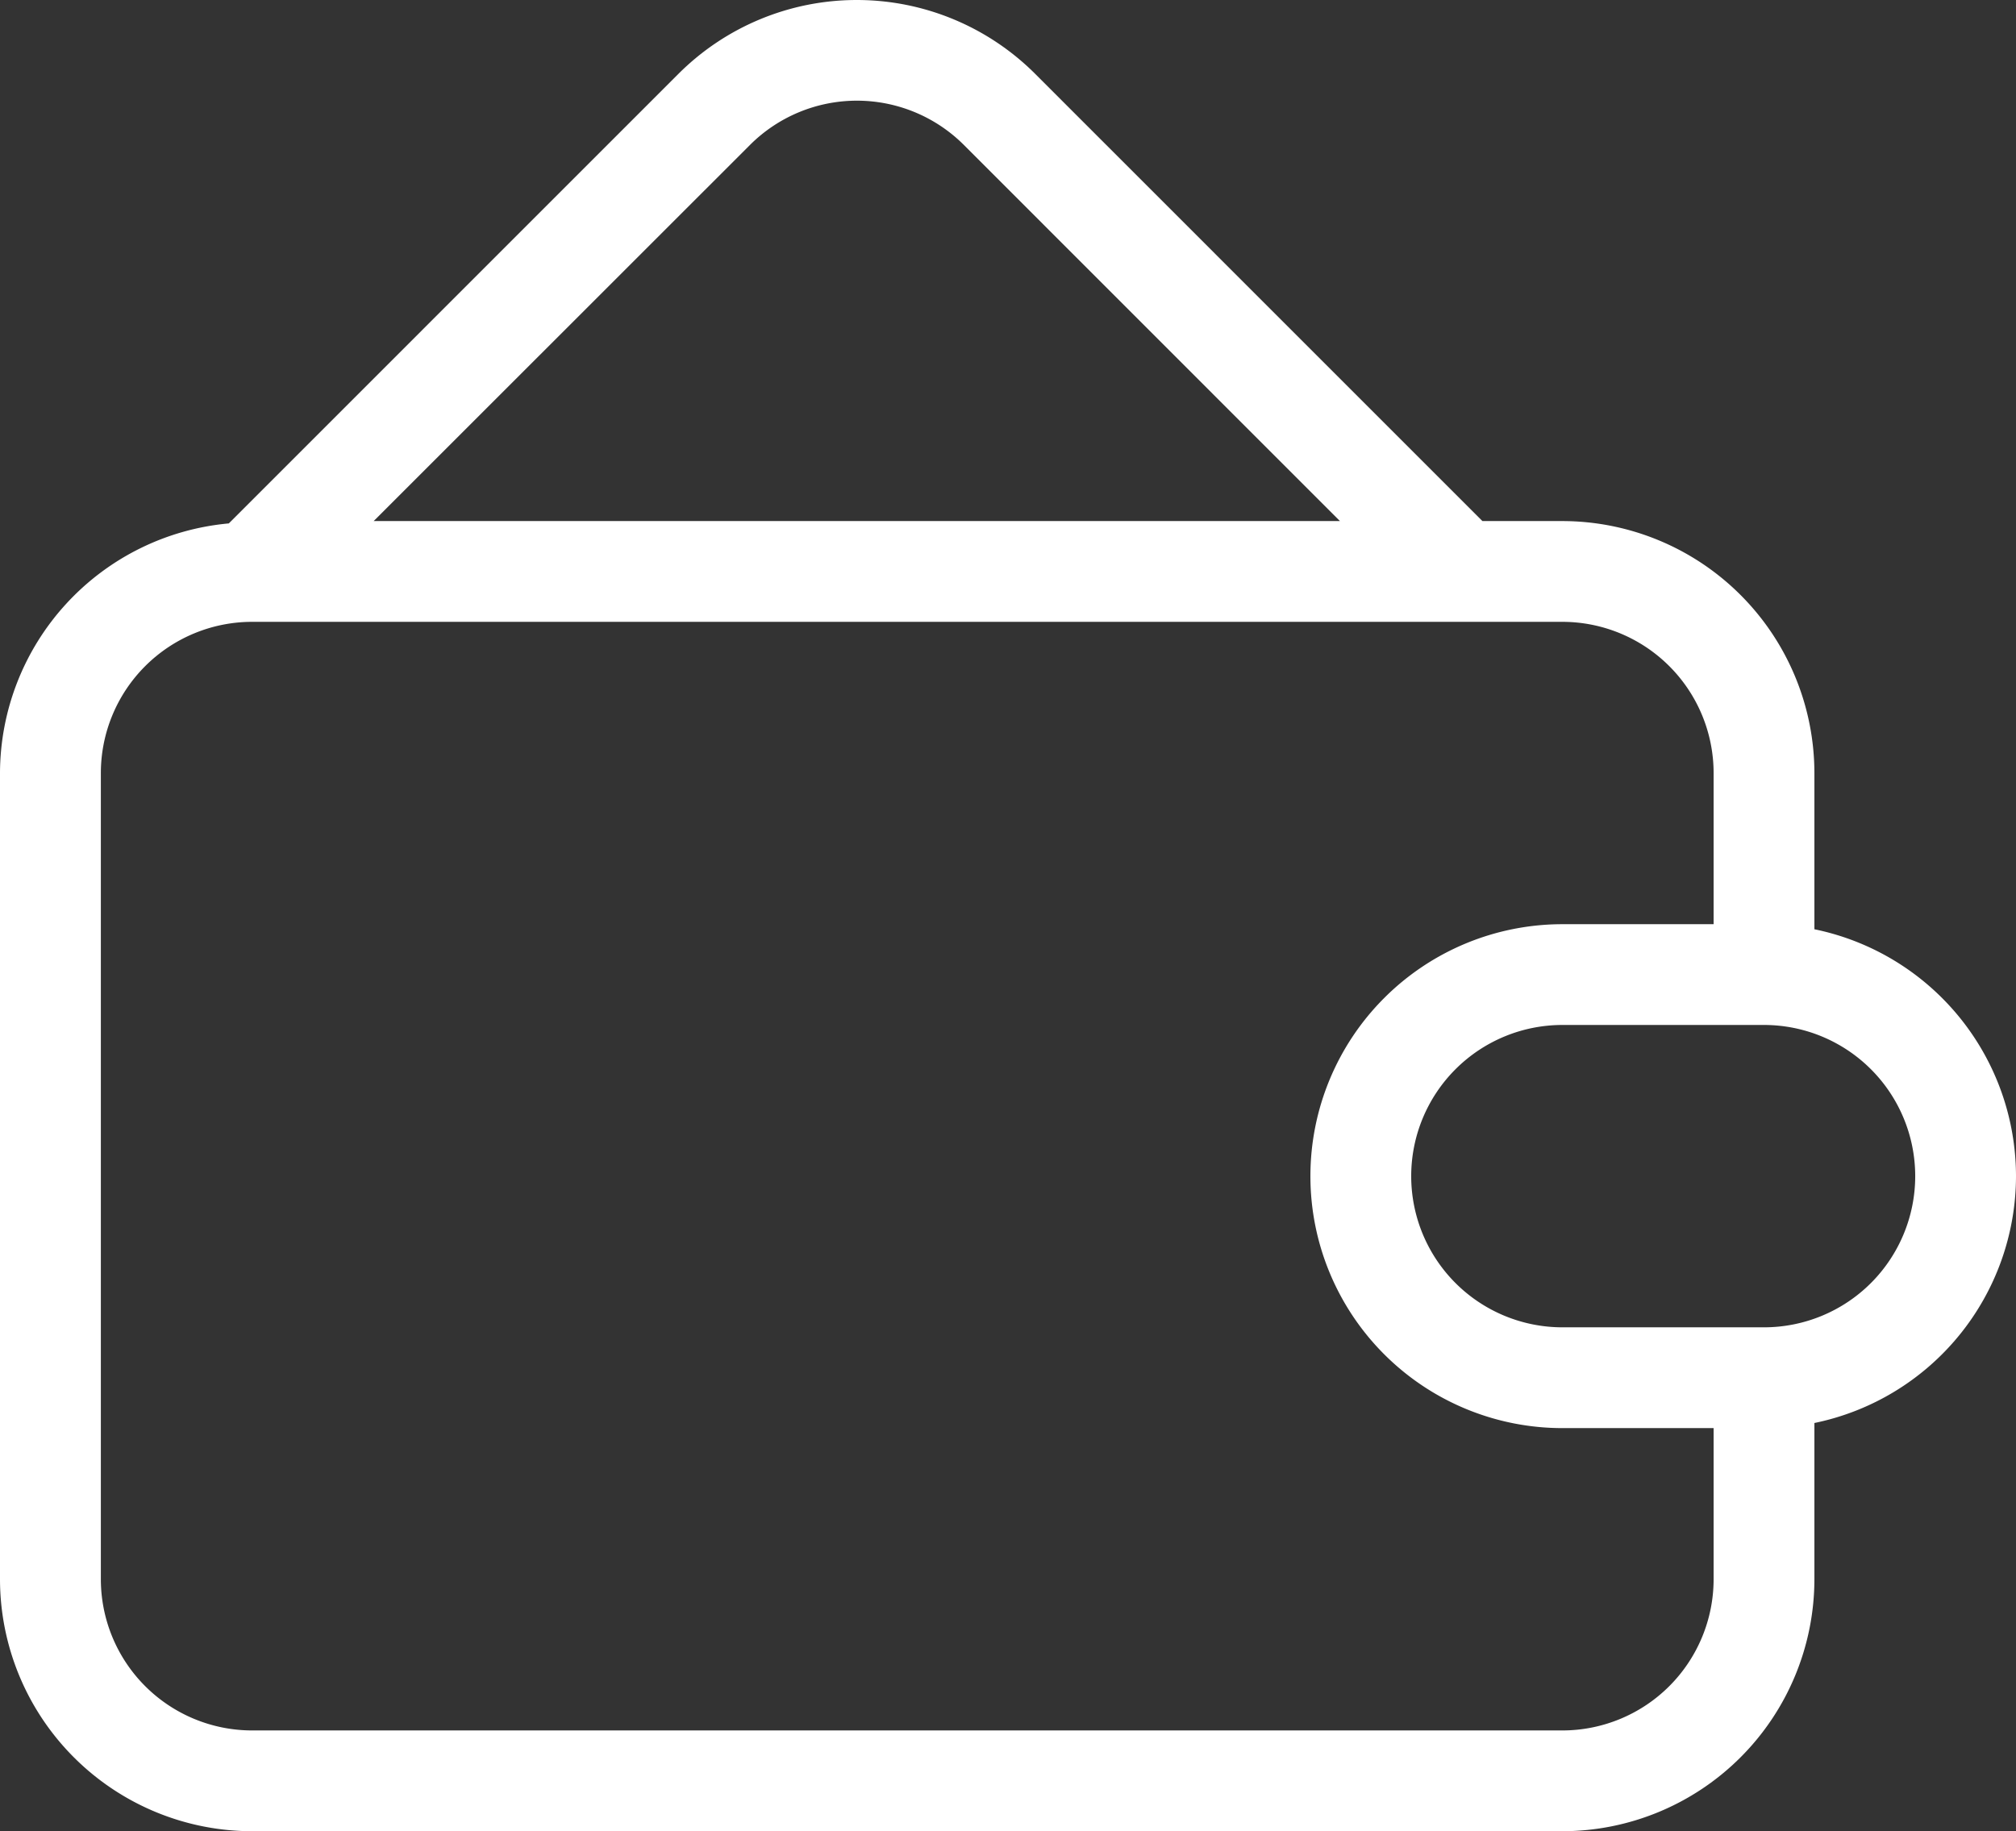 <?xml version="1.0" encoding="UTF-8"?>
<svg xmlns="http://www.w3.org/2000/svg" width="115.931" height="105.325" viewBox="0 0 115.931 105.325">
  <rect x="0" y="0" width="115.931" height="105.325" fill="#333333" stroke="none"/>
  <g id="wallet" transform="translate(-2 -2.916)">
    <path id="Path_1" data-name="Path 1" d="M117.931,70.563a14.513,14.513,0,0,0-11.593-14.2V47.377A14.506,14.506,0,0,0,91.847,32.886h-4.6L61.517,7.153a14.507,14.507,0,0,0-20.492,0L15.158,33.021A14.459,14.459,0,0,0,2,47.377V93.749a14.506,14.506,0,0,0,14.491,14.491H91.847a14.506,14.506,0,0,0,14.491-14.491V84.761A14.513,14.513,0,0,0,117.931,70.563Zm-72.8-59.313a8.7,8.7,0,0,1,12.294,0L79.054,32.886H23.488Zm46.72,91.194H16.491A8.7,8.7,0,0,1,7.8,93.75V47.377a8.7,8.7,0,0,1,8.695-8.695H91.847a8.7,8.7,0,0,1,8.695,8.695v8.695H91.847a14.491,14.491,0,1,0,0,28.983h8.695v8.695A8.7,8.7,0,0,1,91.847,102.444ZM103.44,79.258H91.847a8.695,8.695,0,1,1,0-17.39H103.44a8.695,8.695,0,1,1,0,17.39Z" transform="translate(0 0)" fill="#fff"></path>
  </g>
</svg>
